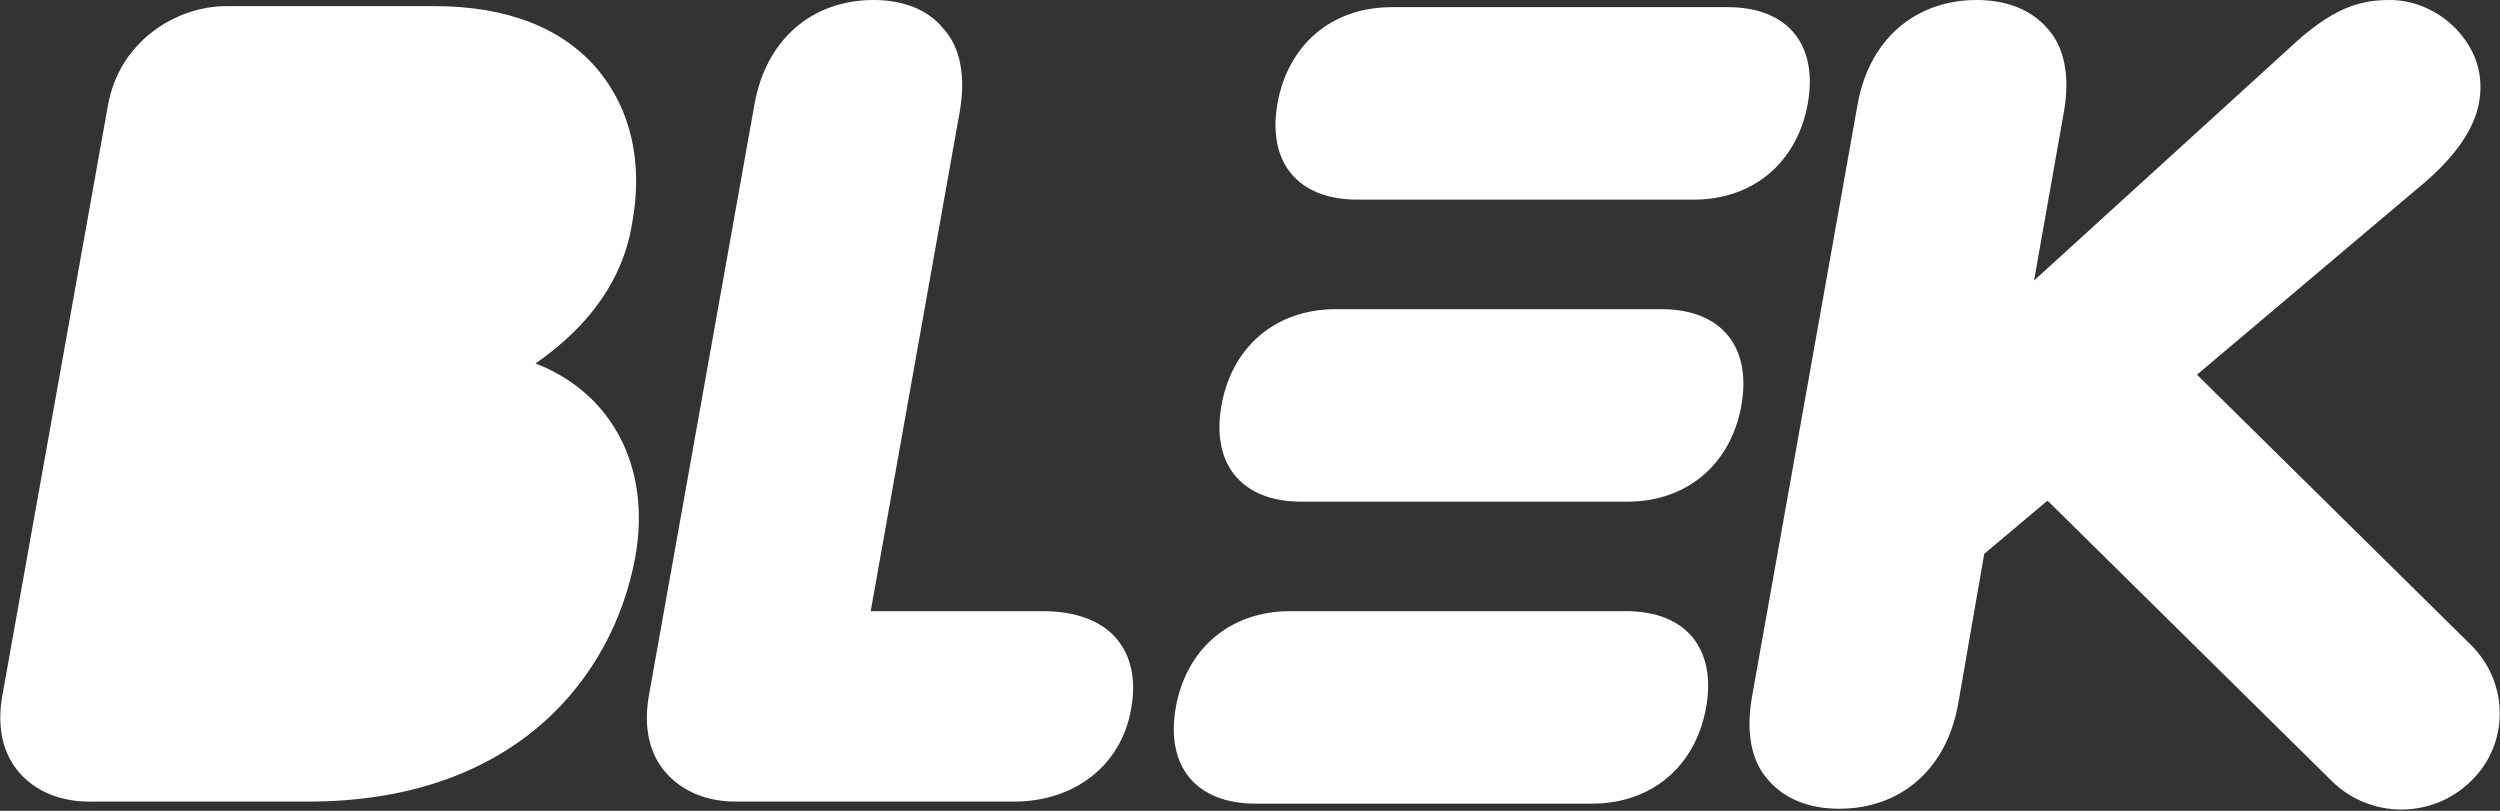 <svg width="74" height="24" viewBox="0 0 74 24" fill="none" xmlns="http://www.w3.org/2000/svg">
<rect x="0" y="0" width="74" height="24" fill="#333333" stroke="none"/>
<path d="M30.872 18.091H25.773L28.414 3.273C28.629 2 28.291 1.242 27.923 0.848C27.493 0.303 26.755 0 25.865 0C24.021 0 22.67 1.182 22.332 3.091L19.199 20.636C19.015 21.758 19.352 22.454 19.69 22.849C20.182 23.424 20.919 23.727 21.779 23.727H30.012C31.824 23.727 33.206 22.636 33.483 20.97C33.636 20.121 33.483 19.424 33.053 18.909C32.592 18.364 31.824 18.091 30.872 18.091Z" fill="white"/>
<path d="M15.851 10.758C16.987 9.97 18.369 8.667 18.707 6.636C19.045 4.818 18.677 3.242 17.694 2.061C16.649 0.818 14.99 0.182 12.871 0.182H6.697C5.222 0.182 3.533 1.212 3.195 3.121L0.061 20.636C-0.123 21.758 0.215 22.454 0.553 22.848C1.044 23.424 1.782 23.727 2.642 23.727H9.123C15.298 23.727 18.154 20 18.799 16.515C19.291 13.848 18.124 11.636 15.851 10.758Z" fill="white"/>
<path d="M38.183 18.091C36.401 18.091 35.111 19.212 34.804 20.939C34.496 22.667 35.387 23.788 37.169 23.788H47.122C48.903 23.788 50.193 22.667 50.501 20.939C50.808 19.212 49.917 18.091 48.135 18.091H38.183Z" fill="white"/>
<path d="M39.534 9.152C37.752 9.152 36.462 10.273 36.155 12C35.848 13.727 36.739 14.849 38.52 14.849H48.166C49.948 14.849 51.238 13.727 51.545 12C51.852 10.273 50.961 9.152 49.18 9.152H39.534Z" fill="white"/>
<path d="M41.193 0.212C39.411 0.212 38.121 1.333 37.814 3.061C37.507 4.788 38.398 5.909 40.179 5.909H50.132C51.914 5.909 53.204 4.788 53.511 3.061C53.818 1.333 52.927 0.212 51.146 0.212H41.193Z" fill="white"/>
<path d="M73.14 19.091L65.03 11.091L71.85 5.333C72.74 4.545 73.263 3.758 73.386 3C73.508 2.273 73.324 1.576 72.802 0.97C72.28 0.364 71.512 0 70.744 0C69.822 0 69.024 0.242 67.764 1.424L60.208 8.303L61.098 3.273C61.313 2 60.975 1.242 60.607 0.848C60.146 0.303 59.409 0 58.518 0C56.675 0 55.323 1.182 54.985 3.091L51.852 20.667C51.637 21.939 51.975 22.697 52.344 23.091C52.804 23.636 53.542 23.939 54.432 23.939C56.276 23.939 57.627 22.758 57.965 20.818L58.733 16.394L60.607 14.818L69.024 23.121C70.16 24.242 72.003 24.242 73.14 23.121C74.276 22.03 74.276 20.212 73.14 19.091Z" fill="white"/>
</svg>
